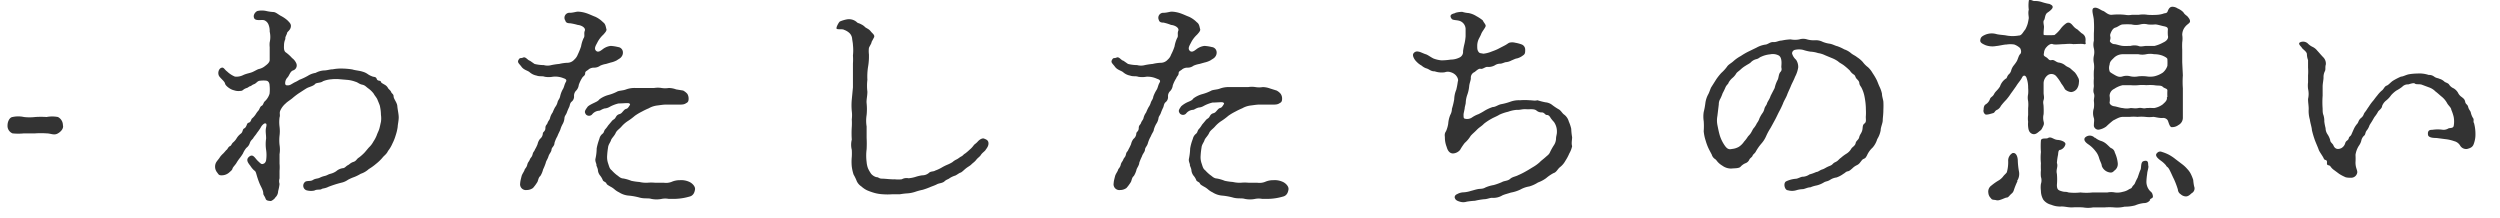 <svg xmlns="http://www.w3.org/2000/svg" viewBox="0 0 195.5 17.06"><defs><style>.cls-1{fill:#333;}.cls-2{fill:none;}</style></defs><g id="レイヤー_2" data-name="レイヤー 2"><g id="デザイン"><path class="cls-1" d="M4.53,10.43c-.3.18-.55,0-.89,0a6.3,6.3,0,0,0-.89,0l-.88,0a4.27,4.27,0,0,1-.89,0,.63.63,0,0,1-.39-.64c0-.25.14-.61.39-.64a2.07,2.07,0,0,1,.89,0,3.73,3.73,0,0,0,.88,0,6.58,6.58,0,0,1,.89,0,2.39,2.39,0,0,1,.89,0,.72.72,0,0,1,.39.64C5,10.06,4.73,10.32,4.53,10.43Z"/><path class="cls-1" d="M26.61,6.2a3.07,3.07,0,0,0-.69,0,2.22,2.22,0,0,0-.66.15c-.2.16-.52.09-.63.23s-.48.23-.61.3-.32.2-.57.36a4.89,4.89,0,0,0-.55.41c-.14.13-.43.3-.55.43a1.59,1.59,0,0,0-.41.52c-.13.26,0,.35-.08.59a2.78,2.78,0,0,0,0,.71,2.74,2.74,0,0,1,0,.71,3.34,3.34,0,0,0,0,.72,2.21,2.21,0,0,1,0,.73c0,.21,0,.45,0,.73a3.28,3.28,0,0,1,0,.57c0,.16,0,.38,0,.59a.71.71,0,0,0,0,.43,3.34,3.34,0,0,1-.11.57.68.68,0,0,1-.23.5c0,.06-.28.29-.37.27s-.32,0-.38-.18-.18-.3-.18-.39c0-.29-.18-.52-.3-.82-.29-.72-.23-.9-.41-1a1.66,1.66,0,0,1-.3-.36c-.2-.25-.38-.5-.08-.73s.43.13.68.36.27.28.48.18a.38.38,0,0,0,.15-.25,2.75,2.75,0,0,0,0-.81,3,3,0,0,1,0-.89c0-.34-.07-.57,0-.87s0-.31-.09-.31-.27.18-.34.34a4.47,4.47,0,0,1-.29.41c-.07.13-.23.29-.28.39s-.18.15-.27.38a.75.75,0,0,1-.27.39A1.69,1.69,0,0,0,19,12a3.64,3.64,0,0,1-.24.35,3.35,3.35,0,0,0-.28.41c-.09.15-.27.31-.3.43s-.13.18-.27.31a.89.89,0,0,1-.59.21c-.22,0-.22-.07-.36-.25a.71.71,0,0,1-.14-.43.68.68,0,0,1,.12-.39c.09-.13.22-.27.25-.34a1.78,1.78,0,0,1,.27-.3c.13-.13.2-.24.27-.29s.12-.23.25-.28.11-.18.27-.31a1.18,1.18,0,0,0,.25-.3,1.28,1.28,0,0,1,.25-.3c.09-.09.16-.08.23-.31s.14-.11.25-.3.07-.27.23-.32.16-.2.23-.31A1.47,1.47,0,0,0,20,8.93a2,2,0,0,1,.24-.32c.09-.18.12-.29.23-.34s.14-.25.21-.32a1.36,1.36,0,0,0,.4-.62,3,3,0,0,0,0-.67c0-.1-.05-.32-.25-.35a1.77,1.77,0,0,0-.46,0c-.25,0-.29.19-.5.27s-.2.14-.3.16-.18.12-.27.14c-.34.11-.27.23-.52.23a1,1,0,0,1-.48-.05C18,7,17.63,6.7,17.6,6.54s-.25-.32-.43-.54-.09-.6.12-.69.25.12.47.28a1.94,1.94,0,0,0,.61.4A1.17,1.17,0,0,0,19,5.88c.26-.13.55-.16.75-.25s.37-.2.48-.23a1.15,1.15,0,0,0,.5-.24c.09-.07.37-.26.36-.48,0-.46,0-.85,0-1a1.69,1.69,0,0,1,0-.37,1.85,1.85,0,0,0,0-.84A1.33,1.33,0,0,0,21,1.93a.6.6,0,0,0-.32-.34c-.18-.08-.68.08-.8-.16s.08-.5.25-.57a1.59,1.59,0,0,1,.69,0,3.31,3.31,0,0,0,.55.08c.18,0,.36.17.59.3a2.42,2.42,0,0,1,.54.37c.12.13.25.24.25.41,0,.33-.29.45-.3.56s-.18.34-.13.46a1.21,1.21,0,0,0-.11.48c0,.13-.05.47.16.59a2.89,2.89,0,0,1,.47.43,1,1,0,0,1,.32.39.41.41,0,0,1-.25.58c-.23.09-.29.41-.43.55a.66.66,0,0,0-.18.45c0,.19.15.17.27.16s.22-.09.45-.22a2.56,2.56,0,0,0,.39-.21,4.5,4.5,0,0,0,.66-.31,1.57,1.57,0,0,1,.61-.23,1.57,1.57,0,0,1,.64-.19c.25,0,.48-.09.7-.09a3.4,3.4,0,0,1,.67-.06,5.65,5.65,0,0,1,.86.07c.25.08.56.09.82.18a1.22,1.22,0,0,1,.38.18,1.44,1.44,0,0,0,.35.18c.13.07.29,0,.36.2s.29.1.32.21.13.14.31.25a.62.62,0,0,1,.26.27c.06.09.2.18.24.3s.19.15.19.34.27.48.29.75.11.63.11.89-.08.59-.08.74a3.74,3.74,0,0,1-.16.67,3.58,3.58,0,0,1-.25.63,2.55,2.55,0,0,1-.35.59c-.11.25-.32.37-.43.52a3.38,3.38,0,0,1-.5.48,4,4,0,0,1-.57.41,1.72,1.72,0,0,1-.63.37,3.31,3.31,0,0,1-.5.25,3.28,3.28,0,0,0-.5.22,1.39,1.39,0,0,1-.53.23,8.47,8.47,0,0,0-1,.32c-.27.14-.45.11-.54.18s-.37,0-.55.11a1.23,1.23,0,0,1-.54,0,.38.38,0,0,1-.14-.71c.22-.07.38,0,.57-.12s.36-.09.52-.17a1.7,1.7,0,0,1,.39-.14c.22-.05.24-.12.49-.18a1.36,1.36,0,0,0,.41-.19,1,1,0,0,1,.53-.24c.14,0,.25-.17.38-.23s.21-.19.44-.26.25-.24.43-.34a3.66,3.66,0,0,0,.43-.38c.11-.12.3-.36.37-.43a1.69,1.69,0,0,0,.33-.44,2.47,2.47,0,0,0,.26-.49c.08-.23.15-.33.2-.5s.09-.39.13-.55a1.91,1.91,0,0,0,0-.55,3.15,3.15,0,0,0-.07-.63c0-.09-.13-.37-.2-.55s-.2-.29-.3-.48a2,2,0,0,0-.41-.4c-.2-.14-.25-.25-.49-.3s-.33-.18-.53-.23a2.39,2.39,0,0,0-.59-.14Z"/><path class="cls-1" d="M41.8,5a3,3,0,0,0,.72.09,1.13,1.13,0,0,0,.6,0A5.22,5.22,0,0,1,43.73,5a3.33,3.33,0,0,1,.61-.09.73.73,0,0,0,.57-.25,1,1,0,0,0,.27-.39,5.71,5.71,0,0,0,.26-.64,2.45,2.45,0,0,1,.2-.65c.12-.16,0-.35.09-.57s-.23-.43-.55-.46a4.32,4.32,0,0,0-.59-.13c-.22,0-.34-.05-.38-.21A.39.39,0,0,1,44.57,1c.23,0,.5-.09.62-.09a2.38,2.38,0,0,1,.63.11c.28.09.53.22.73.29a2.06,2.06,0,0,1,.61.43c.21.14.21.39.26.53s-.14.32-.23.43a2.17,2.17,0,0,0-.46.59c-.11.23-.32.5-.11.69s.48-.14.66-.23a1.24,1.24,0,0,1,.48-.16,3.18,3.18,0,0,1,.58.09.42.42,0,0,1,.37.38.52.52,0,0,1-.12.39c-.08.11-.17.14-.36.27a1.78,1.78,0,0,1-.47.17L47.39,5a1.76,1.76,0,0,0-.46.14.78.78,0,0,1-.45.15.71.71,0,0,0-.43.12c-.12.13-.29.14-.29.32s-.14.22-.21.32a2.67,2.67,0,0,0-.29.59.77.77,0,0,1-.19.43.57.57,0,0,0-.18.45.51.51,0,0,1-.2.44c-.14.13-.12.31-.19.43a4.08,4.08,0,0,0-.18.43c-.07.18-.16.23-.18.41A1.07,1.07,0,0,1,44,9.7a2.09,2.09,0,0,0-.18.43c-.05.14-.14.28-.23.52a2.4,2.4,0,0,0-.23.53c0,.25-.22.34-.23.52s-.18.32-.24.53-.19.36-.21.5a4,4,0,0,1-.21.52,1.69,1.69,0,0,1-.22.52c-.16.11-.16.39-.25.5a3.08,3.08,0,0,1-.32.43.84.84,0,0,1-.5.16.45.45,0,0,1-.5-.54c0-.14.07-.39.11-.55s.21-.38.23-.48.16-.18.21-.4.13-.23.2-.41.16-.17.22-.41.1-.16.19-.39a2.6,2.6,0,0,0,.2-.41,1,1,0,0,1,.19-.41.57.57,0,0,0,.22-.43c0-.11.2-.16.2-.41s.12-.25.17-.41.18-.25.2-.41a1.25,1.25,0,0,1,.2-.41,3.22,3.22,0,0,1,.19-.41,1,1,0,0,0,.2-.43c.07-.18.16-.23.2-.45A2.1,2.1,0,0,1,44,7c.12-.17.12-.37.25-.59s-.11-.26-.25-.32A1.73,1.73,0,0,0,43.23,6a1.74,1.74,0,0,1-.64,0c-.18-.07-.4,0-.63-.09a1.14,1.14,0,0,1-.55-.27c-.14-.12-.45-.17-.63-.42s-.35-.33-.23-.54.16-.09.36-.18.36.22.53.25ZM53.42,7.08a1.15,1.15,0,0,1,.33.26.72.72,0,0,1,.1.38c0,.28-.12.3-.23.37s-.25.09-.45.09-.32,0-.57,0-.34,0-.55,0-.47.05-.66.07a1.76,1.76,0,0,0-.66.22,5.44,5.44,0,0,0-.54.26,4,4,0,0,0-.55.33,4.62,4.62,0,0,1-.55.41,2.32,2.32,0,0,0-.5.44c-.18.2-.36.29-.45.5s-.32.41-.36.56-.21.33-.23.57a5.58,5.58,0,0,0-.07.62,1.49,1.49,0,0,0,.09.66c.09.29.12.38.27.5a2.89,2.89,0,0,0,.41.38c.12.07.25.25.51.26a3.19,3.19,0,0,1,.61.18,4.52,4.52,0,0,0,.63.09,2.33,2.33,0,0,0,.62.06,3.11,3.11,0,0,1,.61,0h.68a1.2,1.2,0,0,0,.66-.09,1.59,1.59,0,0,1,.59-.11,1.51,1.51,0,0,1,.76.14c.16.07.47.32.43.59s-.16.5-.46.56a4.36,4.36,0,0,1-1.07.17c-.25,0-.4,0-.54,0a1.45,1.45,0,0,0-.52,0,2,2,0,0,1-.84,0c-.23-.07-.51,0-.87-.09a4.91,4.91,0,0,0-.84-.16,1.65,1.65,0,0,1-.8-.26,1.5,1.5,0,0,1-.34-.22,1.56,1.56,0,0,0-.34-.23c-.14-.09-.27-.14-.31-.25s-.24-.14-.28-.25a1.38,1.38,0,0,0-.21-.36.77.77,0,0,1-.17-.39c0-.18-.14-.38-.12-.45s-.13-.28-.07-.5a3.72,3.72,0,0,0,.09-.78,4.45,4.45,0,0,1,.21-.75.68.68,0,0,1,.2-.36c.18-.14.12-.16.23-.36a2,2,0,0,0,.25-.32l.27-.32c.09-.14.23-.16.3-.28s.13-.24.3-.29.18-.09.36-.29.22-.05.38-.28.12-.21.05-.27-.46,0-.84,0a2.77,2.77,0,0,0-.7.27.87.87,0,0,1-.39.12c-.28.08-.32.18-.46.18a.77.77,0,0,0-.52.29.33.33,0,0,1-.48,0c-.14-.21-.09-.29.11-.57.07-.13.46-.3.58-.36s.27-.12.36-.25a2.08,2.08,0,0,1,.7-.34,3.45,3.45,0,0,0,.68-.26c.14-.09.46-.08.69-.17a1.93,1.93,0,0,1,.73-.12c.18,0,.49,0,.72,0h.77a1.8,1.8,0,0,1,.57,0,1.75,1.75,0,0,0,.57,0,1.7,1.7,0,0,1,.57.11Z"/><path class="cls-1" d="M66.7,6.83c0-.34,0-.63,0-.93s0-.57,0-.93a4.65,4.65,0,0,0,0-.63,3.78,3.78,0,0,0,0-.82c0-.14-.05-.35-.07-.55a.7.7,0,0,0-.23-.41,1.21,1.21,0,0,0-.4-.23c-.1-.08-.53,0-.58-.09s.17-.5.26-.56a2.71,2.71,0,0,1,.52-.16.93.93,0,0,1,.79.2c.1.11.16.07.35.18a1,1,0,0,1,.32.23c.17.12.29.14.43.32s.32.27.27.45c-.18.35-.21.37-.21.43s-.16.3-.2.42a2,2,0,0,0,0,.49,4.76,4.76,0,0,1-.07,1,4.87,4.87,0,0,0-.05,1,3.78,3.78,0,0,0,0,.93c0,.34-.09.65-.06.91a4.54,4.54,0,0,1,0,.91,2.8,2.8,0,0,0,0,.9c0,.28,0,.68,0,.89a8.48,8.48,0,0,1,0,.89,3.86,3.86,0,0,0,0,1,1.82,1.82,0,0,0,.11.5,2.68,2.68,0,0,0,.25.43.87.87,0,0,0,.39.25c.2,0,.2.12.45.12s.72.07,1,.05a2.29,2.29,0,0,0,.55,0,.77.77,0,0,1,.53-.08,2.51,2.51,0,0,0,.52-.1,3.3,3.3,0,0,1,.54-.13.79.79,0,0,0,.52-.18c.16-.16.35-.09.5-.19a3.07,3.07,0,0,0,.5-.23,3.54,3.54,0,0,1,.48-.24,2.62,2.62,0,0,0,.37-.19,1.25,1.25,0,0,1,.34-.22c.18-.1.22-.16.36-.23s.14-.14.3-.23a3.8,3.8,0,0,0,.34-.29,1.8,1.8,0,0,0,.32-.34c.07-.1.18-.14.32-.3s.36-.29.5-.23.33.11.34.36-.18.44-.23.53-.27.23-.36.38-.25.23-.37.39-.3.27-.38.36-.28.19-.44.32-.32.3-.41.32-.29.18-.41.23a1.72,1.72,0,0,0-.45.21c-.09.08-.23.09-.39.24s-.43.14-.59.23-.45.18-.55.23a5.77,5.77,0,0,1-.56.2,4.86,4.86,0,0,0-.59.16,2.43,2.43,0,0,1-.59.12,5.21,5.21,0,0,0-.6.07c-.22,0-.47,0-.59,0a4.82,4.82,0,0,1-.77,0,3,3,0,0,1-.66-.11,4.61,4.61,0,0,1-.56-.2,1.9,1.9,0,0,1-.44-.3,1,1,0,0,1-.36-.41,3.4,3.4,0,0,0-.25-.52,3.4,3.4,0,0,1-.14-.62,3.86,3.86,0,0,1,0-.77,4.75,4.75,0,0,0,0-.54,1.61,1.61,0,0,1,0-.8,7.21,7.21,0,0,1,0-1,5,5,0,0,0,0-.59,2.62,2.62,0,0,0,0-.64,4.78,4.78,0,0,1,0-.91Z"/><path class="cls-1" d="M88.21,5a3,3,0,0,0,.71.09,1.16,1.16,0,0,0,.61,0A5.22,5.22,0,0,1,90.14,5a3.33,3.33,0,0,1,.61-.09.73.73,0,0,0,.57-.25.88.88,0,0,0,.26-.39,4.05,4.05,0,0,0,.27-.64,2.45,2.45,0,0,1,.2-.65c.12-.16,0-.35.09-.57s-.23-.43-.56-.46A3.86,3.86,0,0,0,91,1.77c-.22,0-.34-.05-.38-.21A.39.39,0,0,1,91,1c.23,0,.5-.09.62-.09a2.38,2.38,0,0,1,.63.11c.28.09.53.22.73.29a2.06,2.06,0,0,1,.61.43c.21.14.21.39.26.53s-.14.32-.23.43a2.17,2.17,0,0,0-.46.59c-.11.23-.32.5-.11.69s.48-.14.66-.23a1.24,1.24,0,0,1,.48-.16,3.18,3.18,0,0,1,.58.09.42.42,0,0,1,.37.38.52.52,0,0,1-.12.39c-.08.11-.17.14-.36.27a1.78,1.78,0,0,1-.47.17L93.8,5a2,2,0,0,0-.47.14.73.73,0,0,1-.44.15.71.71,0,0,0-.43.12c-.13.13-.29.14-.29.32S92,6,92,6.09a2.67,2.67,0,0,0-.29.59.77.77,0,0,1-.19.43.54.54,0,0,0-.18.45.51.51,0,0,1-.2.44c-.14.13-.12.31-.19.43a4.08,4.08,0,0,0-.18.43c-.07.18-.16.23-.18.41a1.07,1.07,0,0,1-.18.43,2.09,2.09,0,0,0-.18.43c0,.14-.14.28-.23.52a2.4,2.4,0,0,0-.23.53c-.06.25-.22.34-.23.52s-.18.32-.24.53a4.33,4.33,0,0,0-.21.5c0,.18-.18.41-.21.52a1.69,1.69,0,0,1-.22.52c-.16.11-.16.39-.25.5a3.08,3.08,0,0,1-.32.43.84.84,0,0,1-.5.16.45.45,0,0,1-.5-.54c0-.14.07-.39.11-.55s.21-.38.23-.48.16-.18.21-.4.13-.23.2-.41.16-.17.21-.41.11-.16.2-.39a3.91,3.91,0,0,0,.2-.41,1,1,0,0,1,.19-.41.57.57,0,0,0,.22-.43c0-.11.19-.16.19-.41s.13-.25.18-.41.18-.25.2-.41a1.25,1.25,0,0,1,.2-.41,3.22,3.22,0,0,1,.19-.41A1.19,1.19,0,0,0,90,8c.07-.18.16-.23.19-.45a2.73,2.73,0,0,1,.24-.5c.12-.17.12-.37.25-.59s-.11-.26-.25-.32A1.73,1.73,0,0,0,89.64,6,1.74,1.74,0,0,1,89,6c-.18-.07-.4,0-.63-.09a1.14,1.14,0,0,1-.55-.27c-.15-.12-.45-.17-.63-.42s-.35-.33-.23-.54.16-.09.36-.18.35.22.53.25ZM99.83,7.08a1,1,0,0,1,.32.26.64.64,0,0,1,.11.38c0,.28-.12.3-.23.37s-.25.09-.45.09-.32,0-.57,0-.34,0-.55,0-.47.05-.66.07a1.76,1.76,0,0,0-.66.22,5.44,5.44,0,0,0-.54.26,4,4,0,0,0-.55.33,4.62,4.62,0,0,1-.55.41,2.32,2.32,0,0,0-.5.44c-.18.2-.36.29-.45.5s-.32.41-.36.56-.21.33-.23.57a5.58,5.58,0,0,0-.07.62,1.49,1.49,0,0,0,.09.66c.09.29.12.38.27.5a2.89,2.89,0,0,0,.41.38c.12.07.25.25.51.26a3.19,3.19,0,0,1,.61.18,4.52,4.52,0,0,0,.63.09,2.33,2.33,0,0,0,.62.06,3.11,3.11,0,0,1,.61,0h.68a1.2,1.2,0,0,0,.66-.09,1.55,1.55,0,0,1,.59-.11,1.51,1.51,0,0,1,.76.14c.16.07.47.32.43.59s-.16.5-.46.56a4.36,4.36,0,0,1-1.07.17c-.25,0-.4,0-.54,0a1.45,1.45,0,0,0-.52,0,2,2,0,0,1-.84,0c-.23-.07-.51,0-.87-.09a4.91,4.91,0,0,0-.84-.16,1.65,1.65,0,0,1-.8-.26,1.5,1.5,0,0,1-.34-.22,1.56,1.56,0,0,0-.34-.23c-.14-.09-.27-.14-.31-.25s-.25-.14-.28-.25a1.2,1.2,0,0,0-.22-.36.85.85,0,0,1-.16-.39c0-.18-.14-.38-.12-.45s-.13-.28-.07-.5a4.54,4.54,0,0,0,.09-.78,3.68,3.68,0,0,1,.21-.75.68.68,0,0,1,.2-.36c.18-.14.12-.16.23-.36A2,2,0,0,0,94,9.75l.27-.32c.09-.14.23-.16.3-.28s.13-.24.3-.29.18-.09.36-.29.22-.05.38-.28.12-.21.05-.27-.46,0-.84,0a2.77,2.77,0,0,0-.7.27.87.87,0,0,1-.39.12c-.28.08-.32.18-.46.18a.75.75,0,0,0-.52.29.33.33,0,0,1-.48,0c-.15-.21-.09-.29.1-.57a2,2,0,0,1,.59-.36c.2-.09.27-.12.36-.25a2.08,2.08,0,0,1,.7-.34,3.45,3.45,0,0,0,.68-.26c.14-.09.46-.08.69-.17a1.93,1.93,0,0,1,.73-.12c.18,0,.49,0,.72,0h.77a1.8,1.8,0,0,1,.57,0,1.75,1.75,0,0,0,.57,0,1.75,1.75,0,0,1,.57.11Z"/><path class="cls-1" d="M122.72,12a3.65,3.65,0,0,1-.31.58,1.59,1.59,0,0,1-.43.5c-.19.16-.26.39-.5.46a3.16,3.16,0,0,0-.57.39,2.58,2.58,0,0,1-.64.34,2.56,2.56,0,0,1-.68.31,2.11,2.11,0,0,0-.71.25,2.91,2.91,0,0,1-.73.23c-.27.09-.43.12-.65.21a1.36,1.36,0,0,1-.82.2c-.19,0-.39.11-.64.11a6.05,6.05,0,0,0-.7.12,5.9,5.9,0,0,0-.64.07.89.89,0,0,1-.54,0c-.32-.09-.35-.19-.39-.28s0-.24.18-.31a1.06,1.06,0,0,1,.5-.14,2.22,2.22,0,0,0,.57-.11c.2-.05.34-.1.54-.14s.39,0,.6-.13a2.82,2.82,0,0,1,.65-.19,4.59,4.59,0,0,0,.64-.23c.18-.11.45-.08.64-.25s.43-.18.63-.29a5.57,5.57,0,0,0,.6-.3c.27-.15.45-.27.57-.34a3,3,0,0,0,.52-.38c.11-.12.25-.21.45-.39s.28-.21.37-.43a4.76,4.76,0,0,1,.27-.48,1,1,0,0,0,.18-.5c0-.23.07-.36.07-.54a1.29,1.29,0,0,0-.23-.8,3,3,0,0,1-.25-.3c-.11-.2-.2-.25-.32-.25s-.18-.2-.38-.2a.6.6,0,0,1-.41-.14c-.19-.16-.51-.09-.82-.11s-.46.07-.73.05a2.5,2.5,0,0,0-.68.15,3.38,3.38,0,0,0-.68.23c-.18.12-.48.23-.62.32a4,4,0,0,0-.59.39c-.16.18-.36.27-.55.47s-.4.36-.5.5a2.32,2.32,0,0,1-.45.53,4.18,4.18,0,0,0-.36.54.78.78,0,0,1-.55.28c-.29,0-.43-.25-.5-.51a2,2,0,0,1-.14-.75c0-.11-.06-.27.09-.48a2.41,2.41,0,0,0,.17-.58,2.26,2.26,0,0,1,.16-.69,1,1,0,0,0,.13-.48,5.56,5.56,0,0,0,.18-.75,2.06,2.06,0,0,1,.16-.74,5.61,5.61,0,0,0,.12-.64c.06-.12,0-.32-.16-.5a.86.86,0,0,0-.39-.23.67.67,0,0,0-.46,0,1.66,1.66,0,0,1-.79-.07c-.34,0-.41-.17-.68-.24a1.06,1.06,0,0,1-.35-.21,1.47,1.47,0,0,1-.38-.29c-.18-.16-.36-.48-.27-.64a.35.35,0,0,1,.41-.16c.11,0,.41.16.56.2s.39.23.62.34a2.46,2.46,0,0,0,.61.14,5.22,5.22,0,0,0,.73-.06,1.56,1.56,0,0,0,.7-.17.48.48,0,0,0,.26-.49,5.22,5.22,0,0,1,.11-.57,3.7,3.7,0,0,0,.09-.59c0-.14,0-.42,0-.59a.69.69,0,0,0-.36-.57c-.25-.14-.63-.07-.73-.21-.29-.38.23-.41.27-.45s.37-.1.57-.09a2,2,0,0,0,.48.09,1.72,1.72,0,0,1,.61.24,3.08,3.08,0,0,1,.5.33c.08.18.23.31.23.43s-.27.43-.34.61-.09.2-.16.34a1.24,1.24,0,0,0-.16.59c0,.23,0,.34.09.48s.17.11.39.16a2.39,2.39,0,0,0,.52-.12c.23-.09.37-.13.6-.24l.54-.28c.18-.09.27-.18.37-.22a.87.87,0,0,1,.45,0,2.87,2.87,0,0,1,.5.13.43.43,0,0,1,.29.41c0,.23,0,.35-.18.46a1.28,1.28,0,0,1-.47.23c-.09,0-.3.11-.43.16a1.06,1.06,0,0,1-.42.13c-.09,0-.31.12-.45.12a.76.76,0,0,0-.43.13,1,1,0,0,1-.59.12c-.16,0-.37.2-.52.15s-.39.21-.48.26a.47.47,0,0,0-.28.47c0,.18-.11.39-.13.64a2.68,2.68,0,0,1-.14.64,2.15,2.15,0,0,0-.13.65c0,.09-.08.33-.08.41s-.09.41-.09.5c0,.25,0,.32.14.34a.68.68,0,0,0,.5-.09,2.15,2.15,0,0,1,.52-.27,4.57,4.57,0,0,0,.42-.23,3.1,3.1,0,0,1,.7-.33c.23,0,.43-.19.7-.23a4.5,4.5,0,0,0,.69-.19,1.92,1.92,0,0,1,.74-.11,4.47,4.47,0,0,1,.75,0c.23,0,.39.06.62,0a5.4,5.4,0,0,0,.62.16,1,1,0,0,1,.56.23,4.59,4.59,0,0,0,.52.34c.19.14.23.29.41.41a1,1,0,0,1,.34.52,3.11,3.11,0,0,1,.19.57,4.93,4.93,0,0,0,.07.66c0,.2-.07.47,0,.7A1.87,1.87,0,0,1,122.72,12Z"/><path class="cls-1" d="M137.37,3.72a2,2,0,0,1,.66-.23c.2,0,.39-.22.64-.2s.4-.11.66-.12a4.19,4.19,0,0,1,.7-.09,1.74,1.74,0,0,0,.68,0,1,1,0,0,1,.6,0,1.94,1.94,0,0,0,.61.07,1.15,1.15,0,0,1,.61.12,2.18,2.18,0,0,0,.57.15c.25.05.41.16.57.19a3.29,3.29,0,0,1,.55.25,1.56,1.56,0,0,1,.52.29c.16.14.31.18.48.32a2.11,2.11,0,0,1,.45.38,2,2,0,0,0,.41.41,1.86,1.86,0,0,1,.36.46,4.4,4.4,0,0,1,.3.5c.07.13.13.32.23.54a2.39,2.39,0,0,1,.2.57c0,.21.09.44.11.62a6.4,6.4,0,0,1,0,.64c0,.38-.05.63-.05.83s-.16.53-.16.76a1.93,1.93,0,0,1-.27.7,1.78,1.78,0,0,1-.36.66,1.81,1.81,0,0,0-.44.61c-.09.16-.11.21-.25.27s-.15.12-.27.26a.67.67,0,0,1-.3.25,1.21,1.21,0,0,0-.32.23c-.17.15-.25.22-.38.24s-.21.14-.32.19a2,2,0,0,1-.55.29,1.14,1.14,0,0,0-.49.18c-.21.14-.32.1-.5.21a2,2,0,0,1-.55.23,2.26,2.26,0,0,0-.5.15c-.21,0-.36.1-.57.14a2,2,0,0,0-.54.09,1.13,1.13,0,0,1-.64,0c-.27,0-.39-.58-.14-.7a2.16,2.16,0,0,1,.75-.2c.16,0,.43-.18.57-.16a1,1,0,0,0,.5-.18,3.2,3.2,0,0,0,.53-.19c.15,0,.29-.15.47-.2s.28-.16.57-.27.21-.19.45-.3.25-.21.44-.34a3,3,0,0,1,.43-.32,1.09,1.09,0,0,0,.38-.39c.07-.13.3-.22.34-.43s.23-.25.28-.47.16-.28.23-.51,0-.43.18-.56.09-.34.11-.59,0-.48,0-.64a5.29,5.29,0,0,0-.09-.8,2.66,2.66,0,0,0-.25-.77c-.07-.13-.16-.21-.17-.36s-.11-.23-.22-.35-.07-.24-.23-.33a1,1,0,0,1-.29-.3,5,5,0,0,0-.42-.37c-.18-.15-.4-.24-.49-.34a2.19,2.19,0,0,0-.5-.27l-.53-.22a1.88,1.88,0,0,0-.55-.17,2.19,2.19,0,0,0-.59-.11A3.62,3.62,0,0,1,141,3.9a1.41,1.41,0,0,0-.64,0,.29.29,0,0,0-.22.28,1,1,0,0,0,.31.49,1,1,0,0,1,.17.6,2.24,2.24,0,0,1-.25.74c-.08.23-.26.55-.32.71s-.23.5-.3.7-.27.51-.32.68a6.93,6.93,0,0,1-.32.66c-.13.26-.22.46-.32.64s-.22.41-.34.62a4.49,4.49,0,0,0-.34.63,2.2,2.2,0,0,1-.38.59,3.85,3.85,0,0,0-.43.62c-.07.14-.21.2-.25.32s-.21.18-.26.32a.53.53,0,0,1-.31.27,1.07,1.07,0,0,0-.37.27c-.13.14-.47.11-.7.14a1.15,1.15,0,0,1-.73-.23,1.48,1.48,0,0,1-.32-.25c-.11-.11-.14-.2-.27-.28a.61.61,0,0,1-.23-.33l-.18-.34a3.83,3.83,0,0,1-.29-.73,3.34,3.34,0,0,1-.16-.76,5.24,5.24,0,0,0,0-.79,2.34,2.34,0,0,1,0-.71,5.4,5.4,0,0,0,.13-.7,2,2,0,0,1,.21-.66c.11-.18.18-.48.27-.61l.36-.57a4.31,4.31,0,0,1,.41-.52,3.05,3.05,0,0,0,.44-.48c.11-.18.33-.27.52-.45a2.86,2.86,0,0,1,.56-.39,5.29,5.29,0,0,1,.58-.34Zm1.41,3.16a2.44,2.44,0,0,1,.23-.63c.09-.16.07-.46.22-.62s.07-.29.07-.41.1-.73-.22-.89a1,1,0,0,0-.66-.08,2.08,2.08,0,0,0-.68.18c-.17.06-.19.15-.41.2a.87.87,0,0,0-.44.27c-.13.1-.2.12-.4.25a2.24,2.24,0,0,0-.37.28c-.16.15-.3.22-.36.34a1.35,1.35,0,0,1-.3.34,1.39,1.39,0,0,0-.29.36c0,.09-.16.16-.25.39a4.25,4.25,0,0,1-.21.43,3.11,3.11,0,0,1-.18.43.83.83,0,0,0-.12.44l-.11.91a1.89,1.89,0,0,0,0,.7c.06.29.11.57.2.86a2.92,2.92,0,0,0,.36.73c.16.23.3.36.57.29a1.34,1.34,0,0,0,.55-.17,1.45,1.45,0,0,0,.41-.41,2.37,2.37,0,0,0,.27-.35c.07-.11.16-.16.27-.34s.14-.29.23-.38a1.7,1.7,0,0,0,.23-.37,1.16,1.16,0,0,0,.2-.38,2.52,2.52,0,0,1,.21-.37.92.92,0,0,0,.18-.39c.05-.18.16-.25.2-.4s.21-.34.28-.59Z"/><path class="cls-1" d="M162.77,2.59c.46.24.28.66.32.74s0,.16-.14.12-.65,0-.82,0c-.34-.05-.56,0-.75,0s-.7.07-.86,0-.39.12-.46.21a.72.72,0,0,0-.22.48c-.05.22,0,.23.18.34s.2.27.41.22.32.14.54.19a1,1,0,0,1,.53.22c.13.12.32.16.41.25l.34.3a1.59,1.59,0,0,1,.23.36.56.56,0,0,1,.09.43.93.93,0,0,1-.16.5.63.63,0,0,1-.44.25.82.82,0,0,1-.49-.22,2.62,2.62,0,0,0-.28-.44,3.57,3.57,0,0,0-.41-.59.5.5,0,0,0-.63-.09.82.82,0,0,0-.35.62c0,.29,0,.56,0,.77s.07.36,0,.57,0,.32,0,.55a5.46,5.46,0,0,1,0,.56,1.21,1.21,0,0,0,0,.57c.06.21,0,.3-.1.5s-.13.18-.25.28-.31.29-.56.18-.28-.37-.3-.55a1.85,1.85,0,0,1,0-.38,1.88,1.88,0,0,1,0-.53c0-.11,0-.41,0-.55a2.44,2.44,0,0,0,0-.54,1.31,1.31,0,0,1,0-.55,2.66,2.66,0,0,0,0-.49,2.17,2.17,0,0,0-.14-.82c-.09-.18-.24-.18-.33,0s-.21.32-.26.39a3.17,3.17,0,0,0-.22.32c-.12.16-.3.43-.39.54a4.15,4.15,0,0,1-.39.52,4.72,4.72,0,0,0-.4.46.68.68,0,0,1-.28.3c-.22.09-.18.23-.34.27s-.54.18-.63.07a.35.35,0,0,1-.1-.36c0-.07,0-.32.18-.41a.78.78,0,0,0,.32-.42c.07-.16.21-.16.32-.38s.27-.28.46-.59a1.19,1.19,0,0,1,.47-.62c.07,0,.07-.18.21-.32a.6.6,0,0,0,.2-.33c.11-.34.23-.37.41-.67.09-.11.16-.47.28-.58s.09-.33,0-.48a1.32,1.32,0,0,0-.46-.28,1.93,1.93,0,0,0-.59,0c-.2,0-.57.1-.82.12a1.58,1.58,0,0,1-.84-.07c-.32-.14-.43-.23-.4-.41s.08-.27.4-.41a1.31,1.31,0,0,1,.84-.05c.25.07.6.07.82.12a2.7,2.7,0,0,0,.94,0c.24,0,.31-.23.52-.48a2.62,2.62,0,0,0,.18-.43,4.4,4.4,0,0,0,.09-.45c0-.17-.07-.41,0-.66a2.59,2.59,0,0,1,0-.68c0-.21.32,0,.42,0a1.68,1.68,0,0,1,.63.09,4.25,4.25,0,0,0,.57.14c.12.06.25.11.25.24s-.2.3-.41.44-.18.49-.27.59,0,.39,0,.52-.07.64,0,.64a5.6,5.6,0,0,0,.82,0,2.45,2.45,0,0,0,.46-.46,1.92,1.92,0,0,1,.45-.45c.29-.19.48.13.57.22a1,1,0,0,0,.31.25Zm-5,11.57a5.58,5.58,0,0,0-.3.75c-.07.18-.14.2-.25.31s-.18.23-.3.23-.57.27-.79.21-.35,0-.44-.16a.63.63,0,0,1-.2-.41.58.58,0,0,1,.25-.59,4.07,4.07,0,0,1,.59-.41,1.31,1.31,0,0,0,.3-.27c.11-.16.29-.28.31-.37a2.89,2.89,0,0,0,.1-.86.67.67,0,0,1,.34-.62c.27-.06.39.25.41.53a5.83,5.83,0,0,0,.09.89A1,1,0,0,1,157.73,14.16Zm10.38,1.47a.57.57,0,0,1-.49.25,2.43,2.43,0,0,0-.69.18,3,3,0,0,1-.82.1,2.55,2.55,0,0,1-.82.06,4.47,4.47,0,0,0-.75,0c-.47,0-.72,0-.91,0a2.2,2.2,0,0,1-.77,0,6.86,6.86,0,0,0-.88,0c-.35,0-.59-.09-.87-.07a1.8,1.8,0,0,1-.75-.14,1.08,1.08,0,0,1-.61-.39,1.39,1.39,0,0,1-.19-.7,1.93,1.93,0,0,1,0-.54.87.87,0,0,0,0-.55,2.65,2.65,0,0,1,0-.53,4.87,4.87,0,0,1,0-.54,4.21,4.21,0,0,1,0-.87,6.06,6.06,0,0,1,0-.92c.06-.21.43-.1.54-.17.26-.16.44.12.76.14s.68.18.61.37a.61.61,0,0,1-.39.41c-.14,0-.16.13-.18.38a4.33,4.33,0,0,0-.09.64c.11.31-.09.5,0,.86a4.93,4.93,0,0,1,0,.86c0,.37.11.42.39.5s.25,0,.52.09a4,4,0,0,0,.93,0,4.31,4.31,0,0,0,.95,0c.12,0,.44,0,.59,0s.3,0,.57,0a1.57,1.57,0,0,1,.59,0A1.46,1.46,0,0,0,166,15a1.29,1.29,0,0,0,.43-.16c.17-.12.23-.07.3-.21s.18-.18.23-.32a4,4,0,0,1,.2-.41c.07-.2.16-.49.23-.63s0-.57.21-.66c.47-.16.36.23.4.36s-.09.44-.09.62a4.82,4.82,0,0,0-.06.61,1.06,1.06,0,0,0,.25.7c.13.14.2.14.25.39S168.2,15.47,168.11,15.63Zm-4.31-4.86a1.43,1.43,0,0,0,.52.27,1.28,1.28,0,0,1,.43.28c.18.16.23.24.32.27a.47.47,0,0,1,.27.34,2.55,2.55,0,0,1,.23.84.63.63,0,0,1-.18.5c-.16.12-.21.27-.48.21a.8.8,0,0,1-.59-.5c0-.16-.14-.37-.21-.62a1.44,1.44,0,0,0-.29-.55,2.33,2.33,0,0,0-.55-.52c-.16-.11-.41-.31-.27-.52A.52.52,0,0,1,163.8,10.77Zm6.86-4.87a6.65,6.65,0,0,0,0,1c0,.41,0,.73,0,1s0,.43,0,.68,0,.4,0,.63a.64.64,0,0,1-.35.57.81.81,0,0,1-.56.16c-.16-.09-.2-.39-.28-.54a.42.42,0,0,0-.42-.17c-.32,0-.57-.09-.71-.09a2.48,2.48,0,0,1-.61,0,3.21,3.21,0,0,0-.62,0,3.1,3.1,0,0,0-.61,0H166c-.28,0-.55.19-.75.28a7.12,7.12,0,0,0-.55.48,1.42,1.42,0,0,1-.57.24.36.36,0,0,1-.39-.29c0-.32.05-.45,0-.62a1.2,1.2,0,0,1,0-.77,2.15,2.15,0,0,0,0-.57c0-.24.08-.38,0-.59s0-.43,0-.59a3.48,3.48,0,0,1,0-.59,5.71,5.71,0,0,1,0-.59,1.94,1.94,0,0,0,0-.59,1.37,1.37,0,0,1,0-.57,1.31,1.31,0,0,0,0-.59,1.18,1.18,0,0,1,0-.59c0-.12,0-.28,0-.57a7.65,7.65,0,0,0,0-1c0-.36-.25-.91,0-1s.54.18.71.23.36.31.67.31a4.79,4.79,0,0,1,1.07,0,1.44,1.44,0,0,0,.51,0c.2,0,.41,0,.54,0a2.11,2.11,0,0,1,.71,0,5.76,5.76,0,0,0,.72,0,2,2,0,0,0,.5-.09c.11-.06.27,0,.34-.18s.16-.38.41-.36a.75.75,0,0,1,.37.13,1.34,1.34,0,0,1,.45.3c.11.2.27.25.36.37s.16.2.16.34-.22.22-.36.4a1,1,0,0,0-.25.66,1.79,1.79,0,0,1,0,.57,5.33,5.33,0,0,0,0,.57c0,.34,0,.75,0,1Zm-4.09-1.66H166a1,1,0,0,0-.67.26c-.22.22-.34.31-.36.56a.77.77,0,0,0,0,.5c0,.07.12.14.36.28s.41.22.67.13a1.11,1.11,0,0,1,.61,0,1.56,1.56,0,0,0,.61,0,3.17,3.17,0,0,1,.62,0,1.74,1.74,0,0,0,.61,0,2,2,0,0,0,.68-.29,1.17,1.17,0,0,0,.36-.53,4.49,4.49,0,0,0,0-.52c0-.11-.25-.22-.36-.27a1.81,1.81,0,0,0-.68-.12,1.56,1.56,0,0,0-.61,0,1.43,1.43,0,0,1-.62,0Zm2.88,3.35a4.34,4.34,0,0,1,0-.51c0-.17-.22-.15-.36-.29s-.39-.07-.68-.13a4.11,4.11,0,0,0-.61,0,3.21,3.21,0,0,0-.62,0,3.07,3.07,0,0,1-.61,0H166a1.92,1.92,0,0,0-.67.29.61.61,0,0,0-.36.55,1.51,1.51,0,0,1,0,.52c0,.14.18.27.36.29s.5.14.67.14a1.37,1.37,0,0,0,.61,0c.22,0,.34.05.61,0s.37.07.62,0a6.07,6.07,0,0,1,.61,0,1.58,1.58,0,0,0,.68-.29C169.29,8,169.5,7.86,169.45,7.59Zm-1-4a2.75,2.75,0,0,0,.68-.27c.21-.09.43-.28.36-.53a2.66,2.66,0,0,1,0-.49c0-.17-.13-.21-.33-.25s-.5-.14-.67-.14a2.71,2.71,0,0,1-.57,0,1.18,1.18,0,0,0-.59,0,1.41,1.41,0,0,1-.68,0,5.14,5.14,0,0,0-.68,0c-.2,0-.39.2-.59.25s-.32.31-.38.47,0,.21,0,.35a1,1,0,0,1-.05.22c0,.09.19.25.34.25s.44.12.67.14.38,0,.61,0a1.15,1.15,0,0,1,.61,0c.16.09.46,0,.62,0Zm2.18,9.27a2.47,2.47,0,0,1,.37.35,1.56,1.56,0,0,1,.29.41,3.12,3.12,0,0,1,.18.45,3.76,3.76,0,0,0,.07.5.42.42,0,0,1-.16.52c-.09.05-.25.27-.48.27a.63.63,0,0,1-.41-.17.46.46,0,0,1-.22-.37A6.7,6.7,0,0,0,170,14c-.12-.23-.19-.42-.34-.71s-.21-.2-.28-.36a2.11,2.11,0,0,0-.38-.35c-.28-.2-.52-.43-.32-.61a.32.32,0,0,1,.38-.09,3.34,3.34,0,0,1,.51.2,3.39,3.39,0,0,1,.56.37Z"/><path class="cls-1" d="M184.06,10.11a1.69,1.69,0,0,1,.29-.45c.09-.1.07-.26.29-.44s.17-.29.3-.45.18-.27.3-.43a3.74,3.74,0,0,1,.32-.44c.07-.07.16-.22.34-.43a2.36,2.36,0,0,1,.36-.39c.14-.09.21-.33.37-.38s.33-.29.54-.41a5,5,0,0,1,.59-.3c.16,0,.37-.13.61-.18a4.25,4.25,0,0,1,.67-.06,2.29,2.29,0,0,1,.88.11c.11,0,.25,0,.43.13s.27.1.41.17a.93.93,0,0,1,.39.22c.06.07.31.11.38.25a.78.78,0,0,0,.35.28,1,1,0,0,1,.33.33.82.82,0,0,0,.3.35c.16.13.23.18.27.38s.18.18.23.39.16.29.2.41a1.47,1.47,0,0,0,.16.43c.14.16,0,.29.1.43a3.26,3.26,0,0,1,.11.86,2.07,2.07,0,0,1-.12.73c-.08.26-.22.35-.54.43a.55.55,0,0,1-.54-.27.74.74,0,0,0-.46-.34,3,3,0,0,0-.7-.16l-.69-.09c-.16,0-.63,0-.66-.25-.06-.43.26-.38.35-.39a2.77,2.77,0,0,1,.82,0,.73.73,0,0,0,.43-.11c.15-.05.36,0,.41-.19a2,2,0,0,0,0-.7,3.45,3.45,0,0,0-.19-.57c0-.16-.24-.34-.33-.52a1.67,1.67,0,0,0-.42-.5c-.09-.07-.36-.32-.49-.41a1.26,1.26,0,0,0-.51-.32l-.56-.21c-.19-.06-.44,0-.53-.08s-.31,0-.52.06a.6.6,0,0,0-.48.19,3.06,3.06,0,0,1-.45.29,2.3,2.3,0,0,0-.41.36,2,2,0,0,1-.38.41,1,1,0,0,0-.33.44c0,.18-.25.34-.31.43a2.23,2.23,0,0,1-.27.41c-.05.07-.09.15-.19.32s-.18.27-.22.36a1.22,1.22,0,0,1-.21.39c-.13.15-.09.34-.21.41a.73.73,0,0,0-.22.41,1.25,1.25,0,0,1-.2.4,1.82,1.82,0,0,0-.25.69,5,5,0,0,1,0,.59c0,.43.14.56.14.77a.48.48,0,0,1-.5.43c-.12,0-.37,0-.48-.07a3.25,3.25,0,0,1-.43-.23l-.39-.29a1.06,1.06,0,0,1-.3-.3c-.13-.16-.29,0-.27-.29s-.18-.14-.25-.32-.34-.52-.4-.7-.23-.55-.3-.75a7,7,0,0,1-.23-.78c0-.18-.13-.56-.16-.82a2.4,2.4,0,0,1-.09-.82c0-.29-.05-.49-.05-.79a1.77,1.77,0,0,0,0-.79,2.08,2.08,0,0,1,0-.51V5.9a4.12,4.12,0,0,0,0-.61l0-.59a1.39,1.39,0,0,1-.09-.46c0-.2-.32-.38-.39-.5s-.31-.29-.18-.41a.54.54,0,0,1,.64.07,1.28,1.28,0,0,0,.38.27,1,1,0,0,1,.35.28c.15.16.33.38.49.54a.7.7,0,0,1,.19.55c-.07.23,0,.37-.07.52a1,1,0,0,0-.11.5c0,.18-.07.48-.07.71l0,.72a6.6,6.6,0,0,0,0,1c0,.16,0,.37.06.5a1.46,1.46,0,0,1,.07.51,4,4,0,0,0,.1.52.88.88,0,0,0,.15.48,1.55,1.55,0,0,1,.21.45c0,.18.2.28.25.41s.2.41.61.23a.64.64,0,0,0,.32-.41c.07-.21.23-.18.27-.36s.16-.14.23-.35Z"/><rect class="cls-2" y="0.06" width="195.5" height="17"/></g></g></svg>